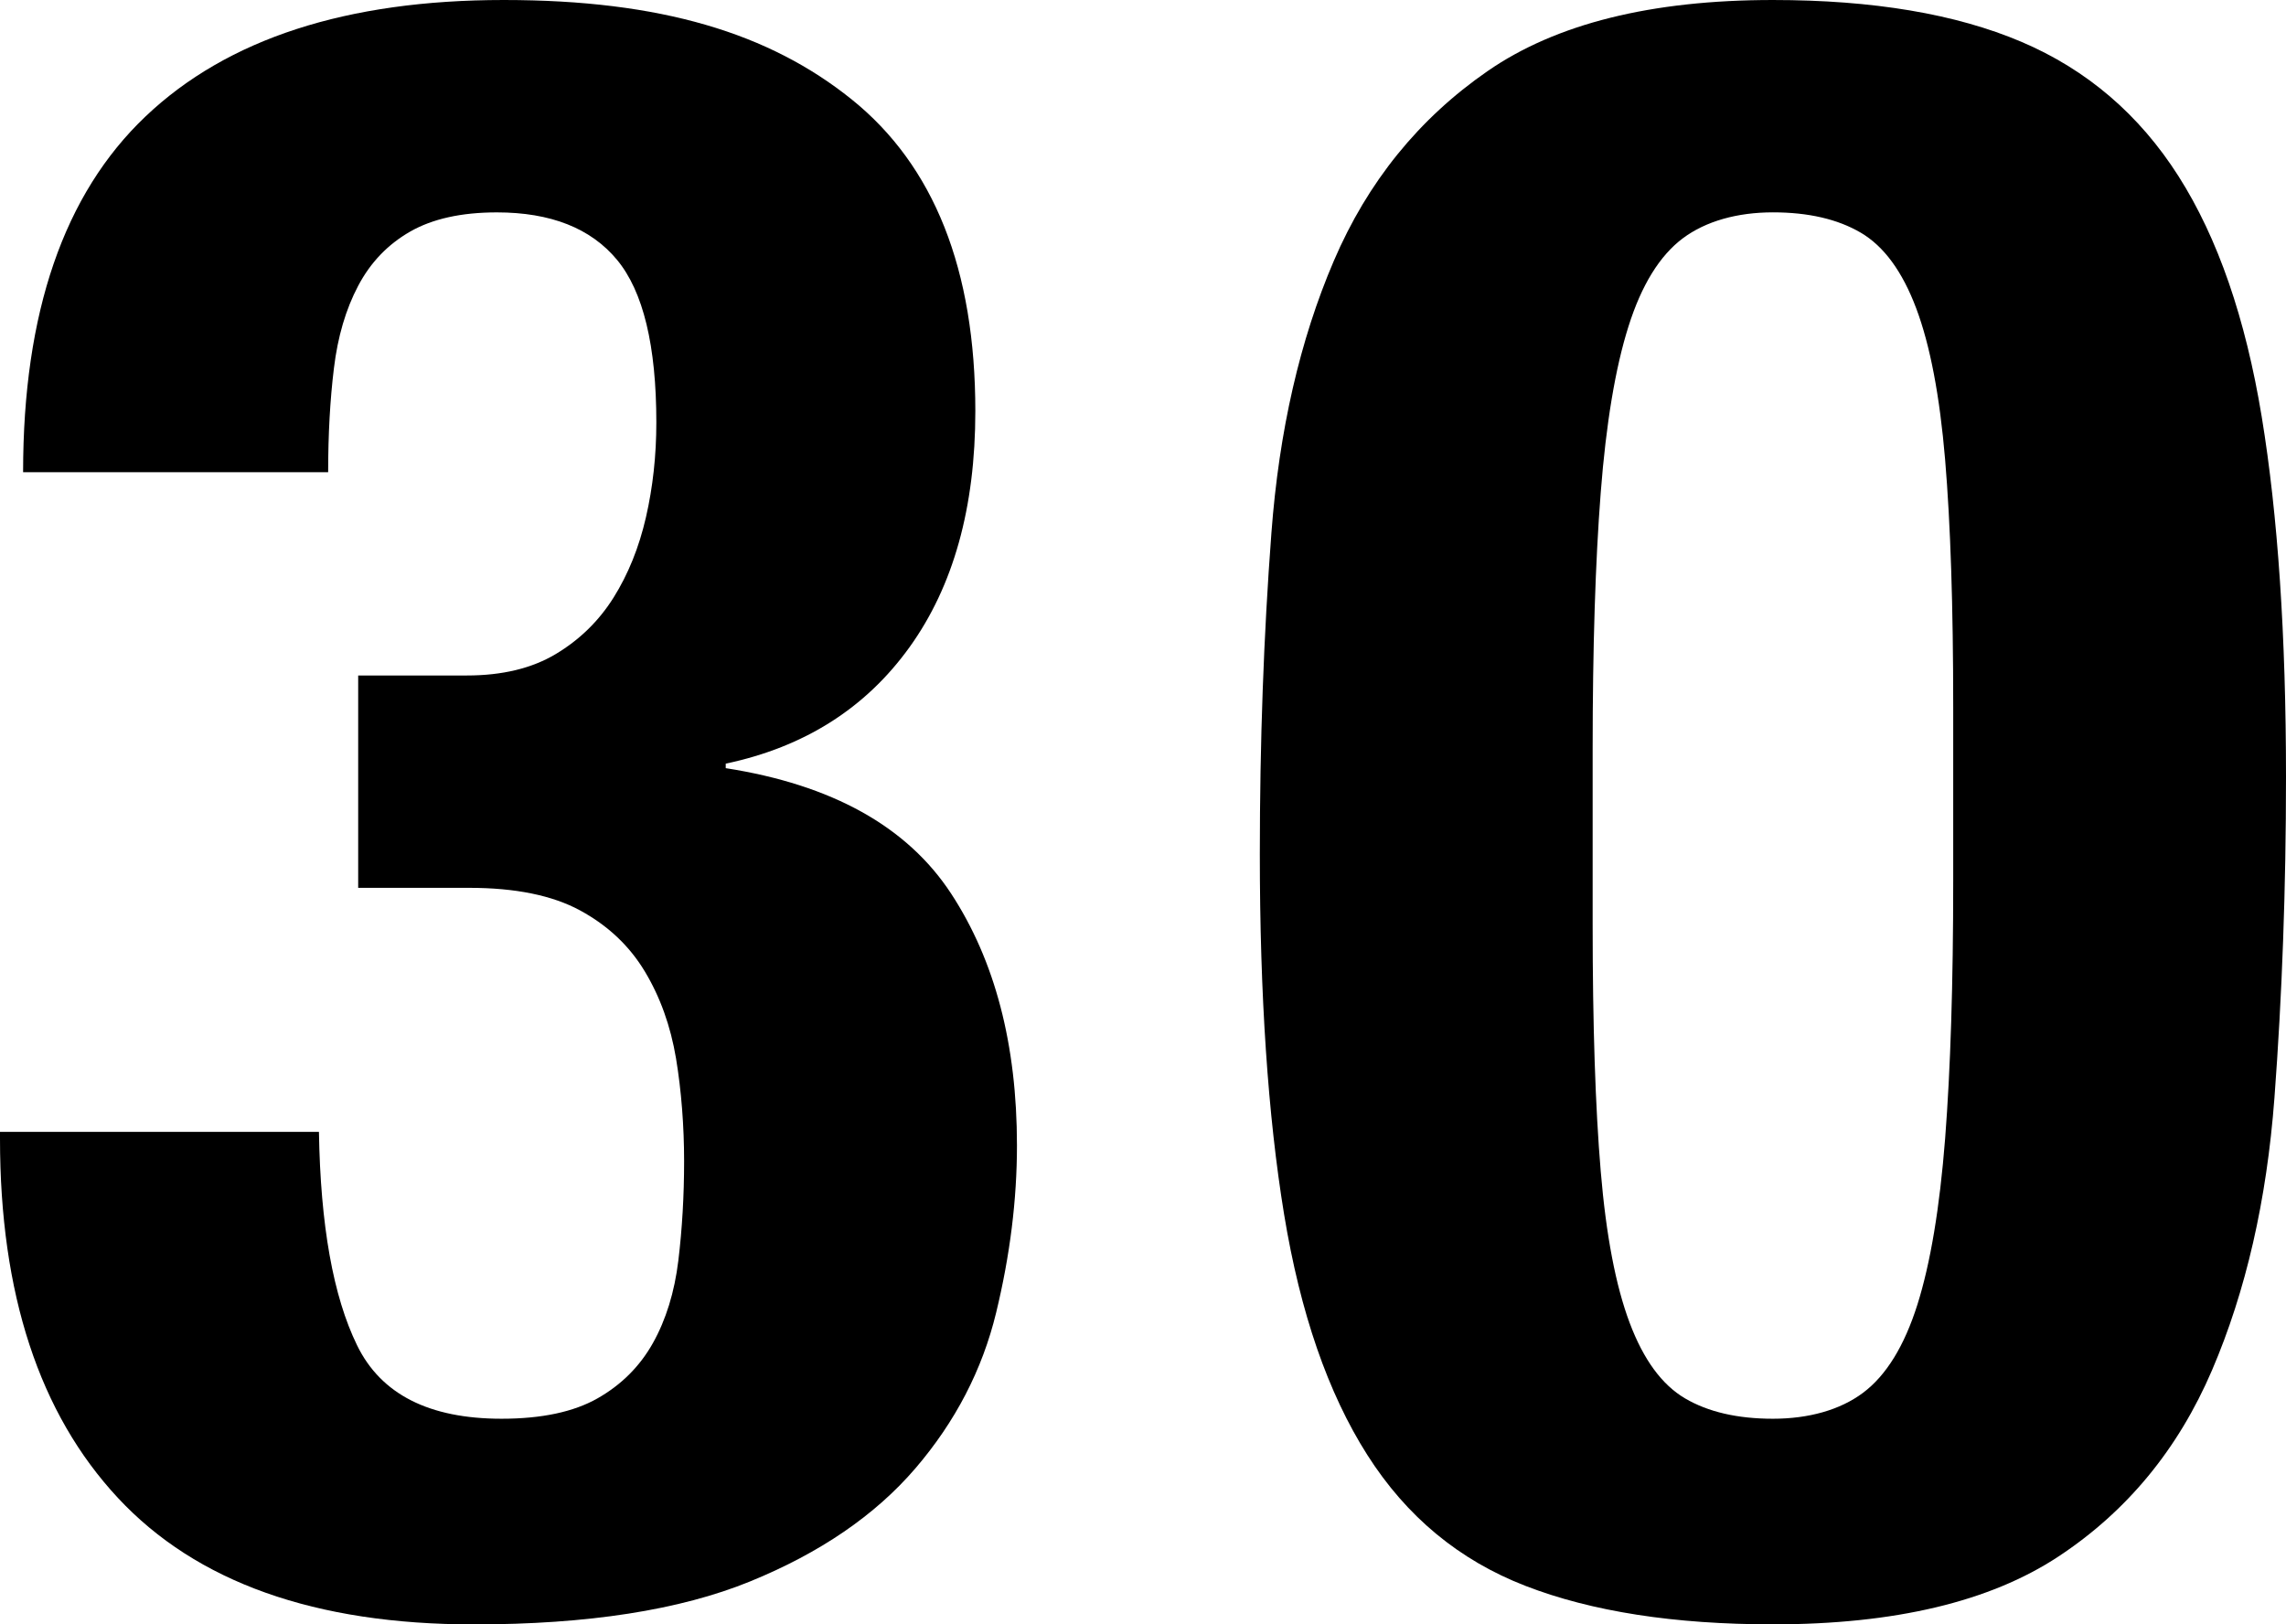 <?xml version="1.0" encoding="UTF-8"?>
<svg id="Calque_1" data-name="Calque 1" xmlns="http://www.w3.org/2000/svg" width="749.15" height="532.3" viewBox="0 0 749.15 532.3">
  <path d="M117.02,440.87c7.82,16.04,23.6,24.06,47.34,24.06,13.12,0,23.6-2.22,31.43-6.66,7.82-4.44,13.88-10.48,18.18-18.14,4.28-7.65,7.07-16.66,8.33-27.02,1.25-10.37,1.89-21.22,1.89-32.58s-.89-23.07-2.65-33.69c-1.78-10.61-5.18-20.1-10.23-28.5-5.05-8.39-12.12-15.05-21.21-19.99-9.09-4.93-21.21-7.4-36.36-7.4h-36.36v-69.59h35.6c11.61,0,21.33-2.34,29.16-7.03,7.82-4.68,14.13-10.85,18.94-18.51,4.79-7.65,8.33-16.4,10.6-26.28,2.27-9.87,3.41-20.23,3.41-31.09,0-25.17-4.3-42.94-12.88-53.3-8.59-10.36-21.72-15.55-39.39-15.55-11.62,0-21.09,2.11-28.4,6.29-7.33,4.2-13.01,10.12-17.04,17.77-4.05,7.66-6.7,16.66-7.95,27.02-1.27,10.37-1.89,21.72-1.89,34.06H7.57c0-52.31,13.37-91.18,40.14-116.6C74.48,12.71,113.61,0,165.12,0s86.97,10.86,113.99,32.58c27.01,21.72,40.52,55.78,40.52,102.17,0,31.59-7.2,57.38-21.59,77.37-14.39,19.99-34.46,32.7-60.21,38.13v1.48c34.84,5.44,59.46,19.13,73.85,41.09,14.39,21.97,21.59,49.49,21.59,82.55,0,17.77-2.27,36.03-6.82,54.79-4.54,18.76-13.39,35.79-26.51,51.08-13.14,15.3-31.18,27.65-54.15,37.02-22.98,9.37-53.15,14.07-90.51,14.07-52.01,0-90.89-13.81-116.64-41.46C12.88,463.21,0,423.97,0,373.13v-2.22h104.52c.5,30.61,4.66,53.93,12.5,69.96Z" stroke-width="0"/>
  <path d="M416.65,174.72c2.52-33.56,9.34-63.3,20.45-89.21,11.1-25.91,27.89-46.64,50.37-62.19,22.46-15.55,53.65-23.32,93.54-23.32,32.82,0,59.95,4.57,81.42,13.7,21.46,9.14,38.63,23.82,51.5,44.05,12.88,20.24,21.96,46.53,27.27,78.85,5.3,32.33,7.95,71.7,7.95,118.08,0,36.53-1.27,71.57-3.79,105.13-2.53,33.57-9.35,63.3-20.45,89.21-11.11,25.91-27.9,46.27-50.37,61.08-22.47,14.81-53.66,22.21-93.54,22.21-32.32,0-59.34-4.2-81.04-12.59-21.72-8.39-39.01-22.7-51.88-42.94-12.88-20.23-21.96-46.51-27.27-78.85-5.3-32.32-7.95-71.69-7.95-118.08,0-36.52,1.25-71.56,3.79-105.13ZM524.58,383.87c1.76,20.98,4.92,37.51,9.47,49.6,4.54,12.1,10.6,20.36,18.18,24.8,7.57,4.44,17.16,6.66,28.78,6.66s21.96-2.83,29.54-8.51c7.57-5.67,13.5-15.29,17.8-28.87,4.28-13.57,7.31-31.71,9.09-54.42,1.76-22.7,2.65-50.83,2.65-84.4v-57.01c0-33.06-.89-60.08-2.65-81.07-1.77-20.97-4.92-37.5-9.47-49.6-4.54-12.09-10.6-20.36-18.18-24.8-7.57-4.44-17.17-6.66-28.78-6.66s-21.96,2.85-29.54,8.51c-7.57,5.68-13.52,15.3-17.8,28.87-4.3,13.58-7.33,31.72-9.09,54.42-1.77,22.71-2.65,50.84-2.65,84.4v57.01c0,33.07.88,60.09,2.65,81.07Z" stroke-width="0"/>
</svg>